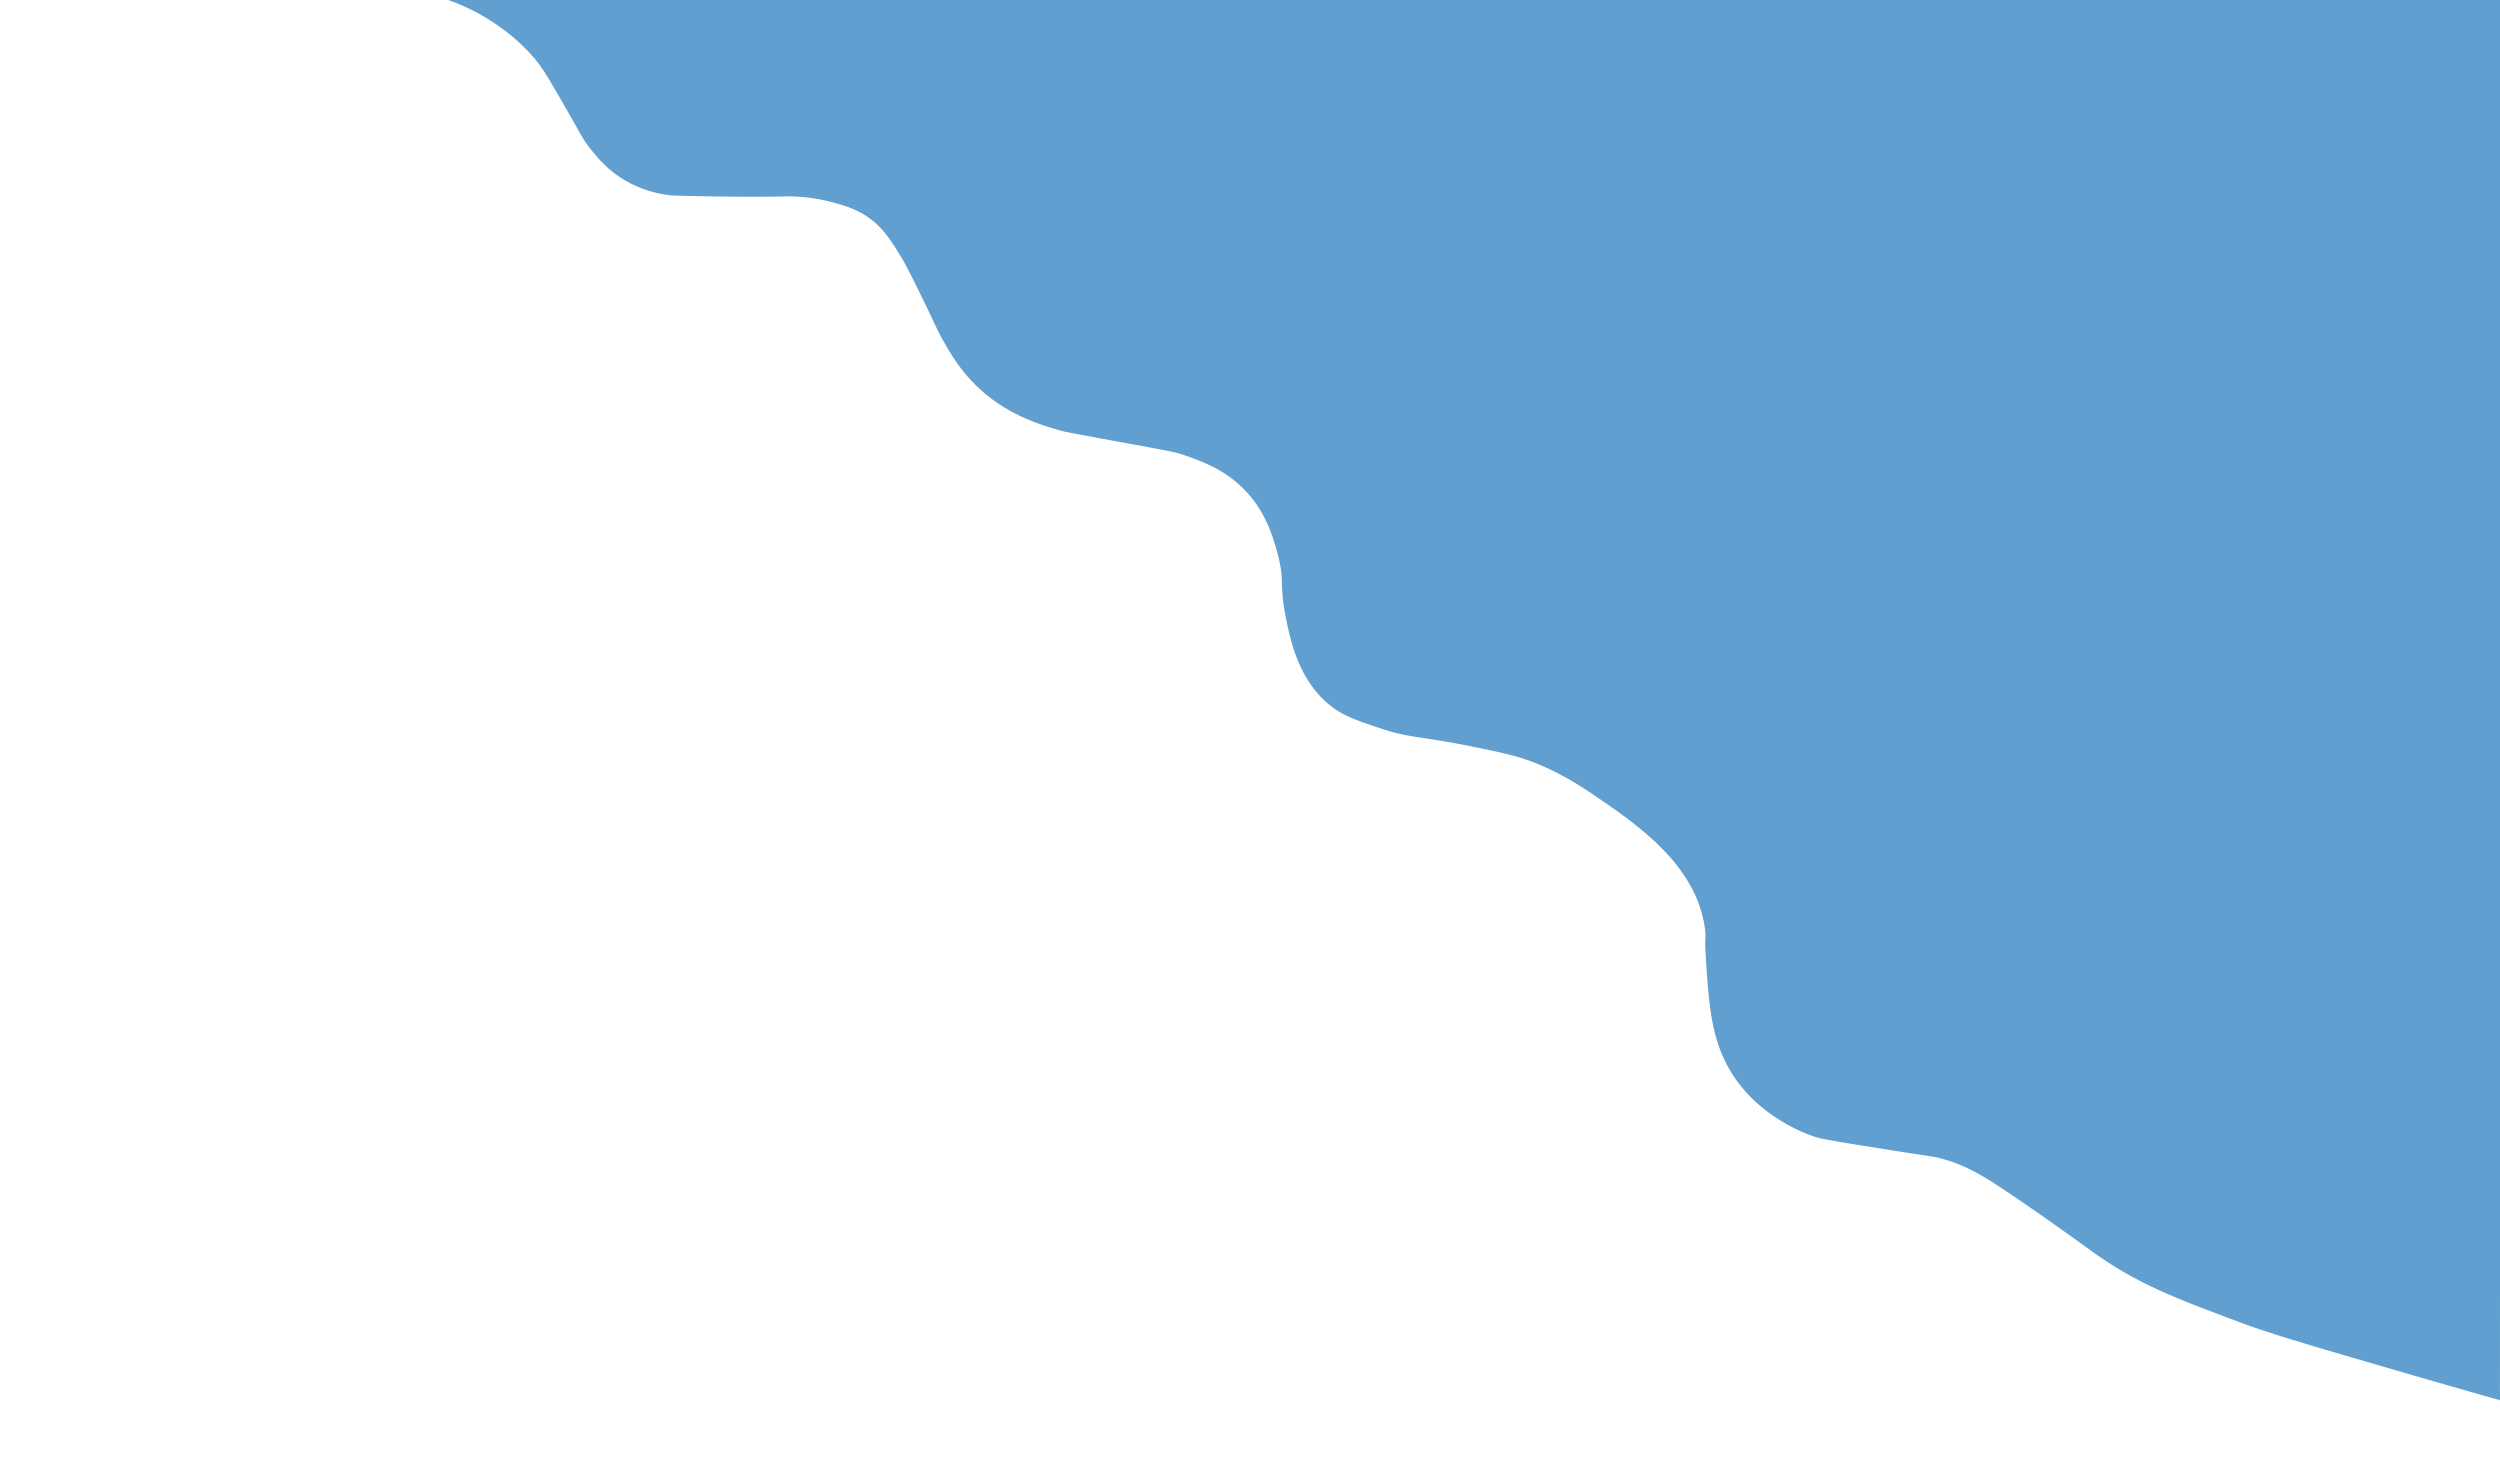 <svg id="Capa_4" data-name="Capa 4" xmlns="http://www.w3.org/2000/svg" viewBox="0 0 1333.8 790.8"><defs><style>.cls-1{fill:#609fcf;}</style></defs><path class="cls-1" d="M239.16,0a110,110,0,0,1,29.27,15.66,96.93,96.93,0,0,1,17.7,16.68c3.69,4.49,7.33,10.77,14.47,23.15,9.62,16.66,10.12,18.58,14.47,24,3.58,4.45,8.41,10.35,16.34,15.48a61.11,61.11,0,0,0,27.92,9.37c24.8.65,42.93.74,57.53.51a92.37,92.37,0,0,1,27.91,3.23c6.65,1.87,13.46,3.85,20.43,9.36,6.81,5.39,10.65,11.67,15.49,19.58,2.08,3.4,3.44,6,7.15,13.44,11.13,22.41,11.75,25,15.66,31.83,3.33,5.83,8.42,14.71,17.19,23.32C536.86,221.49,556,227,567.33,230.12c1.19.33,9.81,1.93,27.06,5.11,30.41,5.61,32.29,5.79,37.62,7.66,9.51,3.35,22.42,7.88,33.36,19.91,10.33,11.37,13.79,23.8,16.17,32.34,4,14.5,1,16,4.08,32.17,2.49,12.91,6.39,33.22,21.79,47.15,7.78,7.05,15.26,9.53,29.62,14.3,15.72,5.23,20.29,3.73,50,9.87,14.13,2.92,21.37,4.45,29.62,7.49,6.48,2.4,17.29,7,32.17,17,24.17,16.36,55.91,37.84,60.76,72,.82,5.74-.27,3.75.51,15.83,1.63,25,2.86,43.89,13.62,61.28C939,597,965.53,605.66,969.2,606.8c3.37,1.06,15.41,3,39.49,6.81,22.79,3.63,23.33,3.4,28.08,4.77,13.44,3.87,22.59,9.61,40.17,21.62,21.92,15,34.17,24.11,41,28.93,23.54,16.54,43.2,23.88,78.64,37.11,15.23,5.68,37.94,12.32,82.73,25.36,22.78,6.63,41.62,12,54.46,15.66q.18-373.71.34-747.4Z"/></svg>